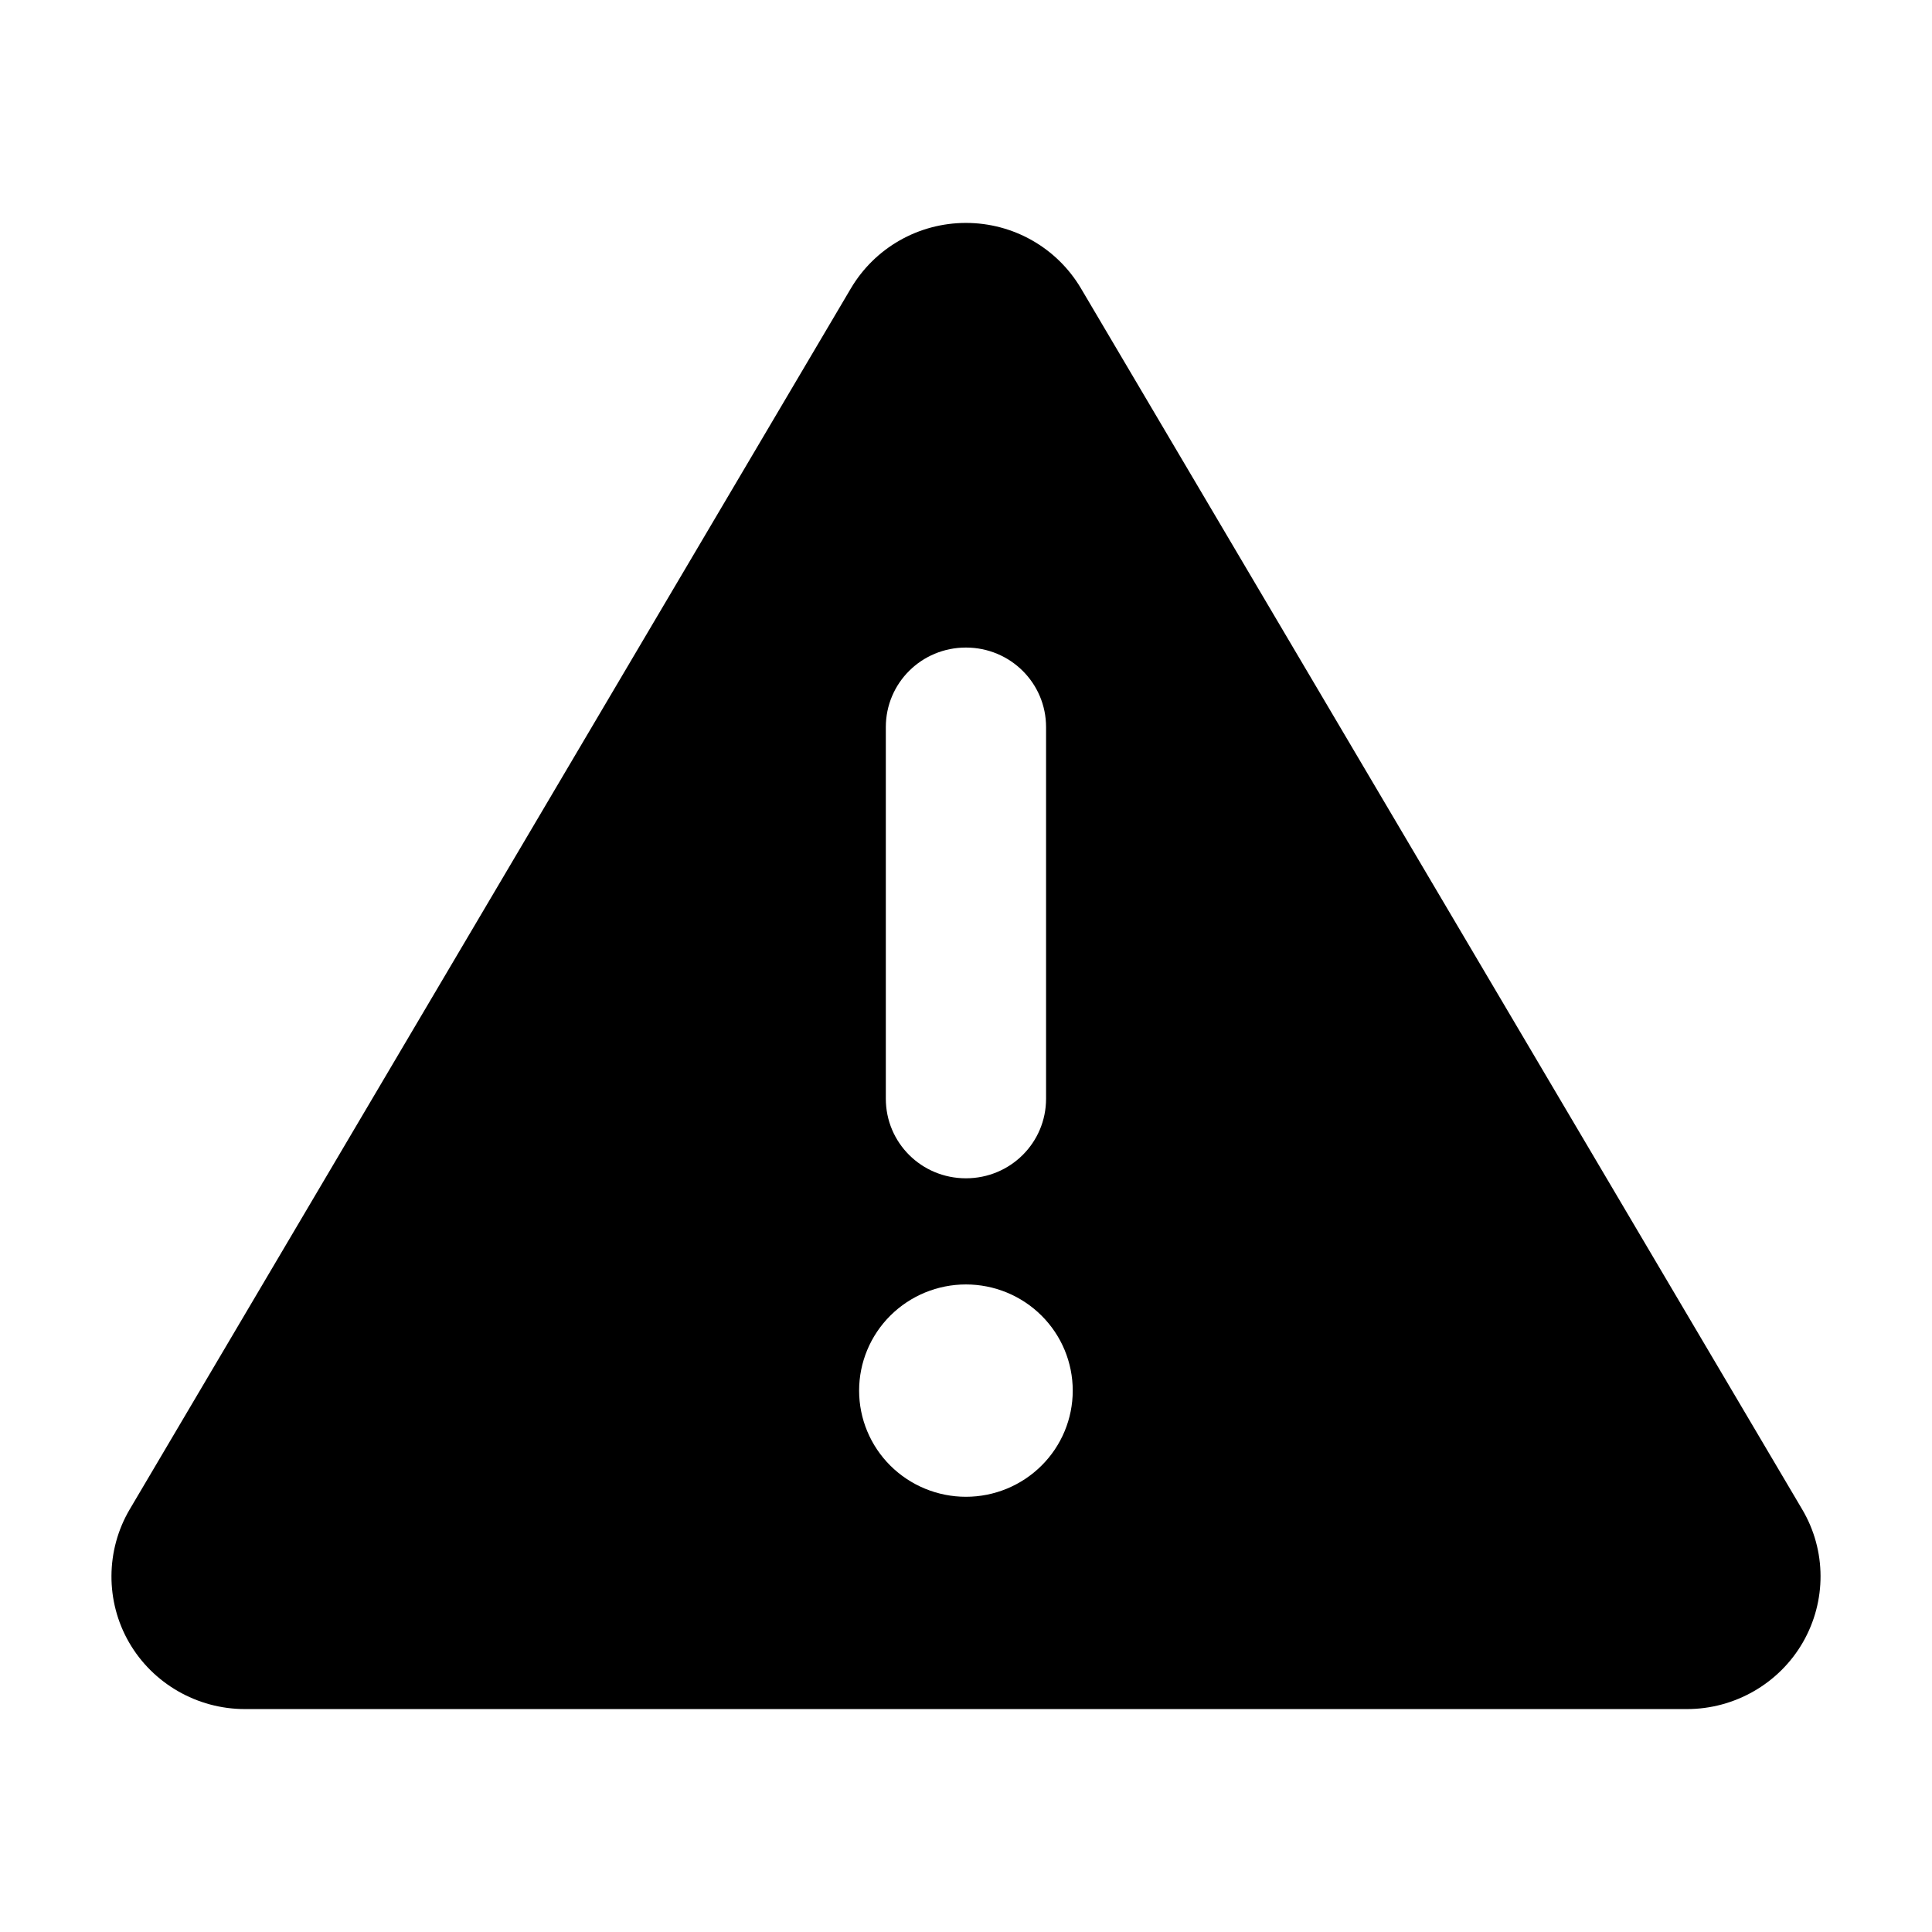 <svg width="52" height="52" viewBox="0 0 52 52" fill="none" xmlns="http://www.w3.org/2000/svg">
<path d="M25.998 6C27.274 6 28.451 6.67 29.098 7.768L48.506 40.625C49.162 41.732 49.162 43.098 48.524 44.205C47.886 45.312 46.691 46 45.406 46H6.591C5.306 46 4.111 45.312 3.473 44.205C2.835 43.098 2.844 41.723 3.491 40.625L22.898 7.768C23.545 6.67 24.723 6 25.998 6ZM25.998 17.429C24.803 17.429 23.842 18.384 23.842 19.571V29.571C23.842 30.759 24.803 31.714 25.998 31.714C27.193 31.714 28.155 30.759 28.155 29.571V19.571C28.155 18.384 27.193 17.429 25.998 17.429ZM28.873 37.429C28.873 36.671 28.571 35.944 28.031 35.408C27.492 34.872 26.761 34.571 25.998 34.571C25.236 34.571 24.505 34.872 23.965 35.408C23.426 35.944 23.123 36.671 23.123 37.429C23.123 38.186 23.426 38.913 23.965 39.449C24.505 39.985 25.236 40.286 25.998 40.286C26.761 40.286 27.492 39.985 28.031 39.449C28.571 38.913 28.873 38.186 28.873 37.429Z" fill="black"/>
</svg>
